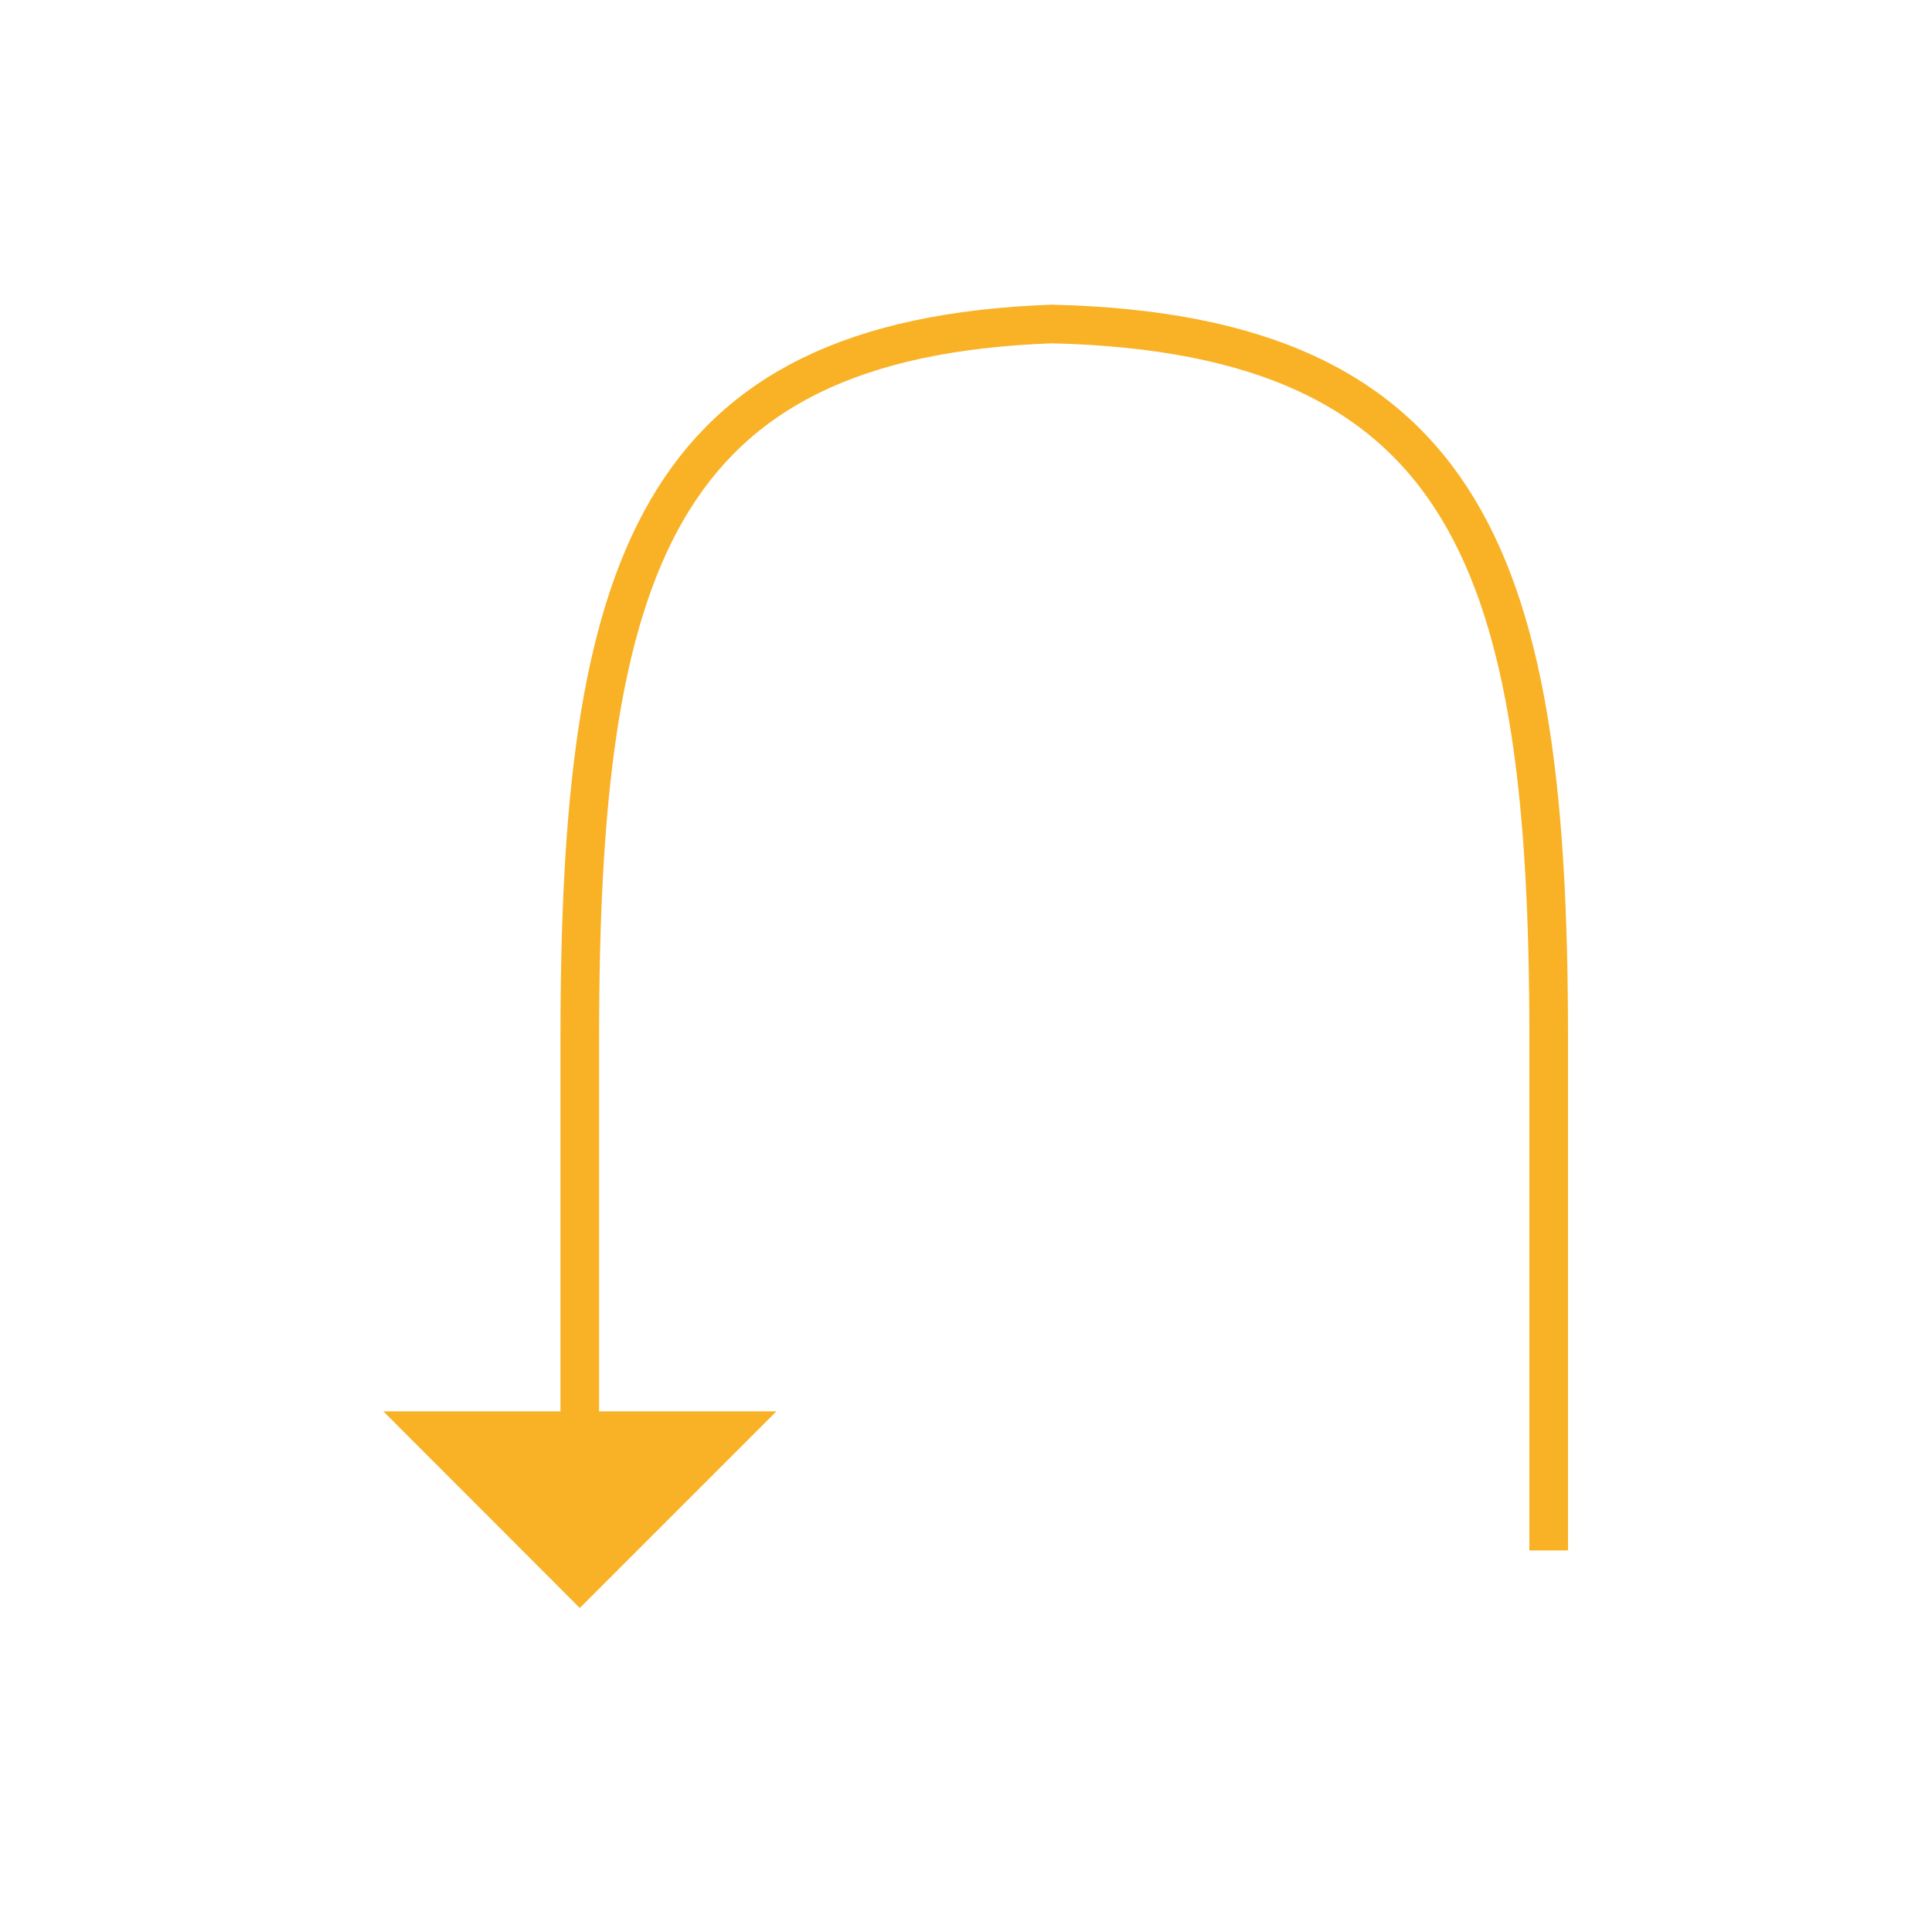 <?xml version="1.0" encoding="UTF-8"?>
<svg id="Layer_1" data-name="Layer 1" xmlns="http://www.w3.org/2000/svg" viewBox="0 0 100 100">
  <defs>
    <style>
      .cls-1 {
        fill: #f9b226;
        stroke-width: 0px;
      }

      .cls-2 {
        fill: none;
        stroke: #f9b226;
        stroke-miterlimit: 10;
        stroke-width: 2px;
      }
    </style>
  </defs>
  <path class="cls-2" d="M30.01,76.05v-22.33c0-24.32,3.87-36.2,24.44-36.95,21.73.52,25.71,12.63,25.71,36.95v26.53"/>
  <polygon class="cls-1" points="40.19 73.05 30.01 83.23 19.84 73.05 40.19 73.05"/>
</svg>
